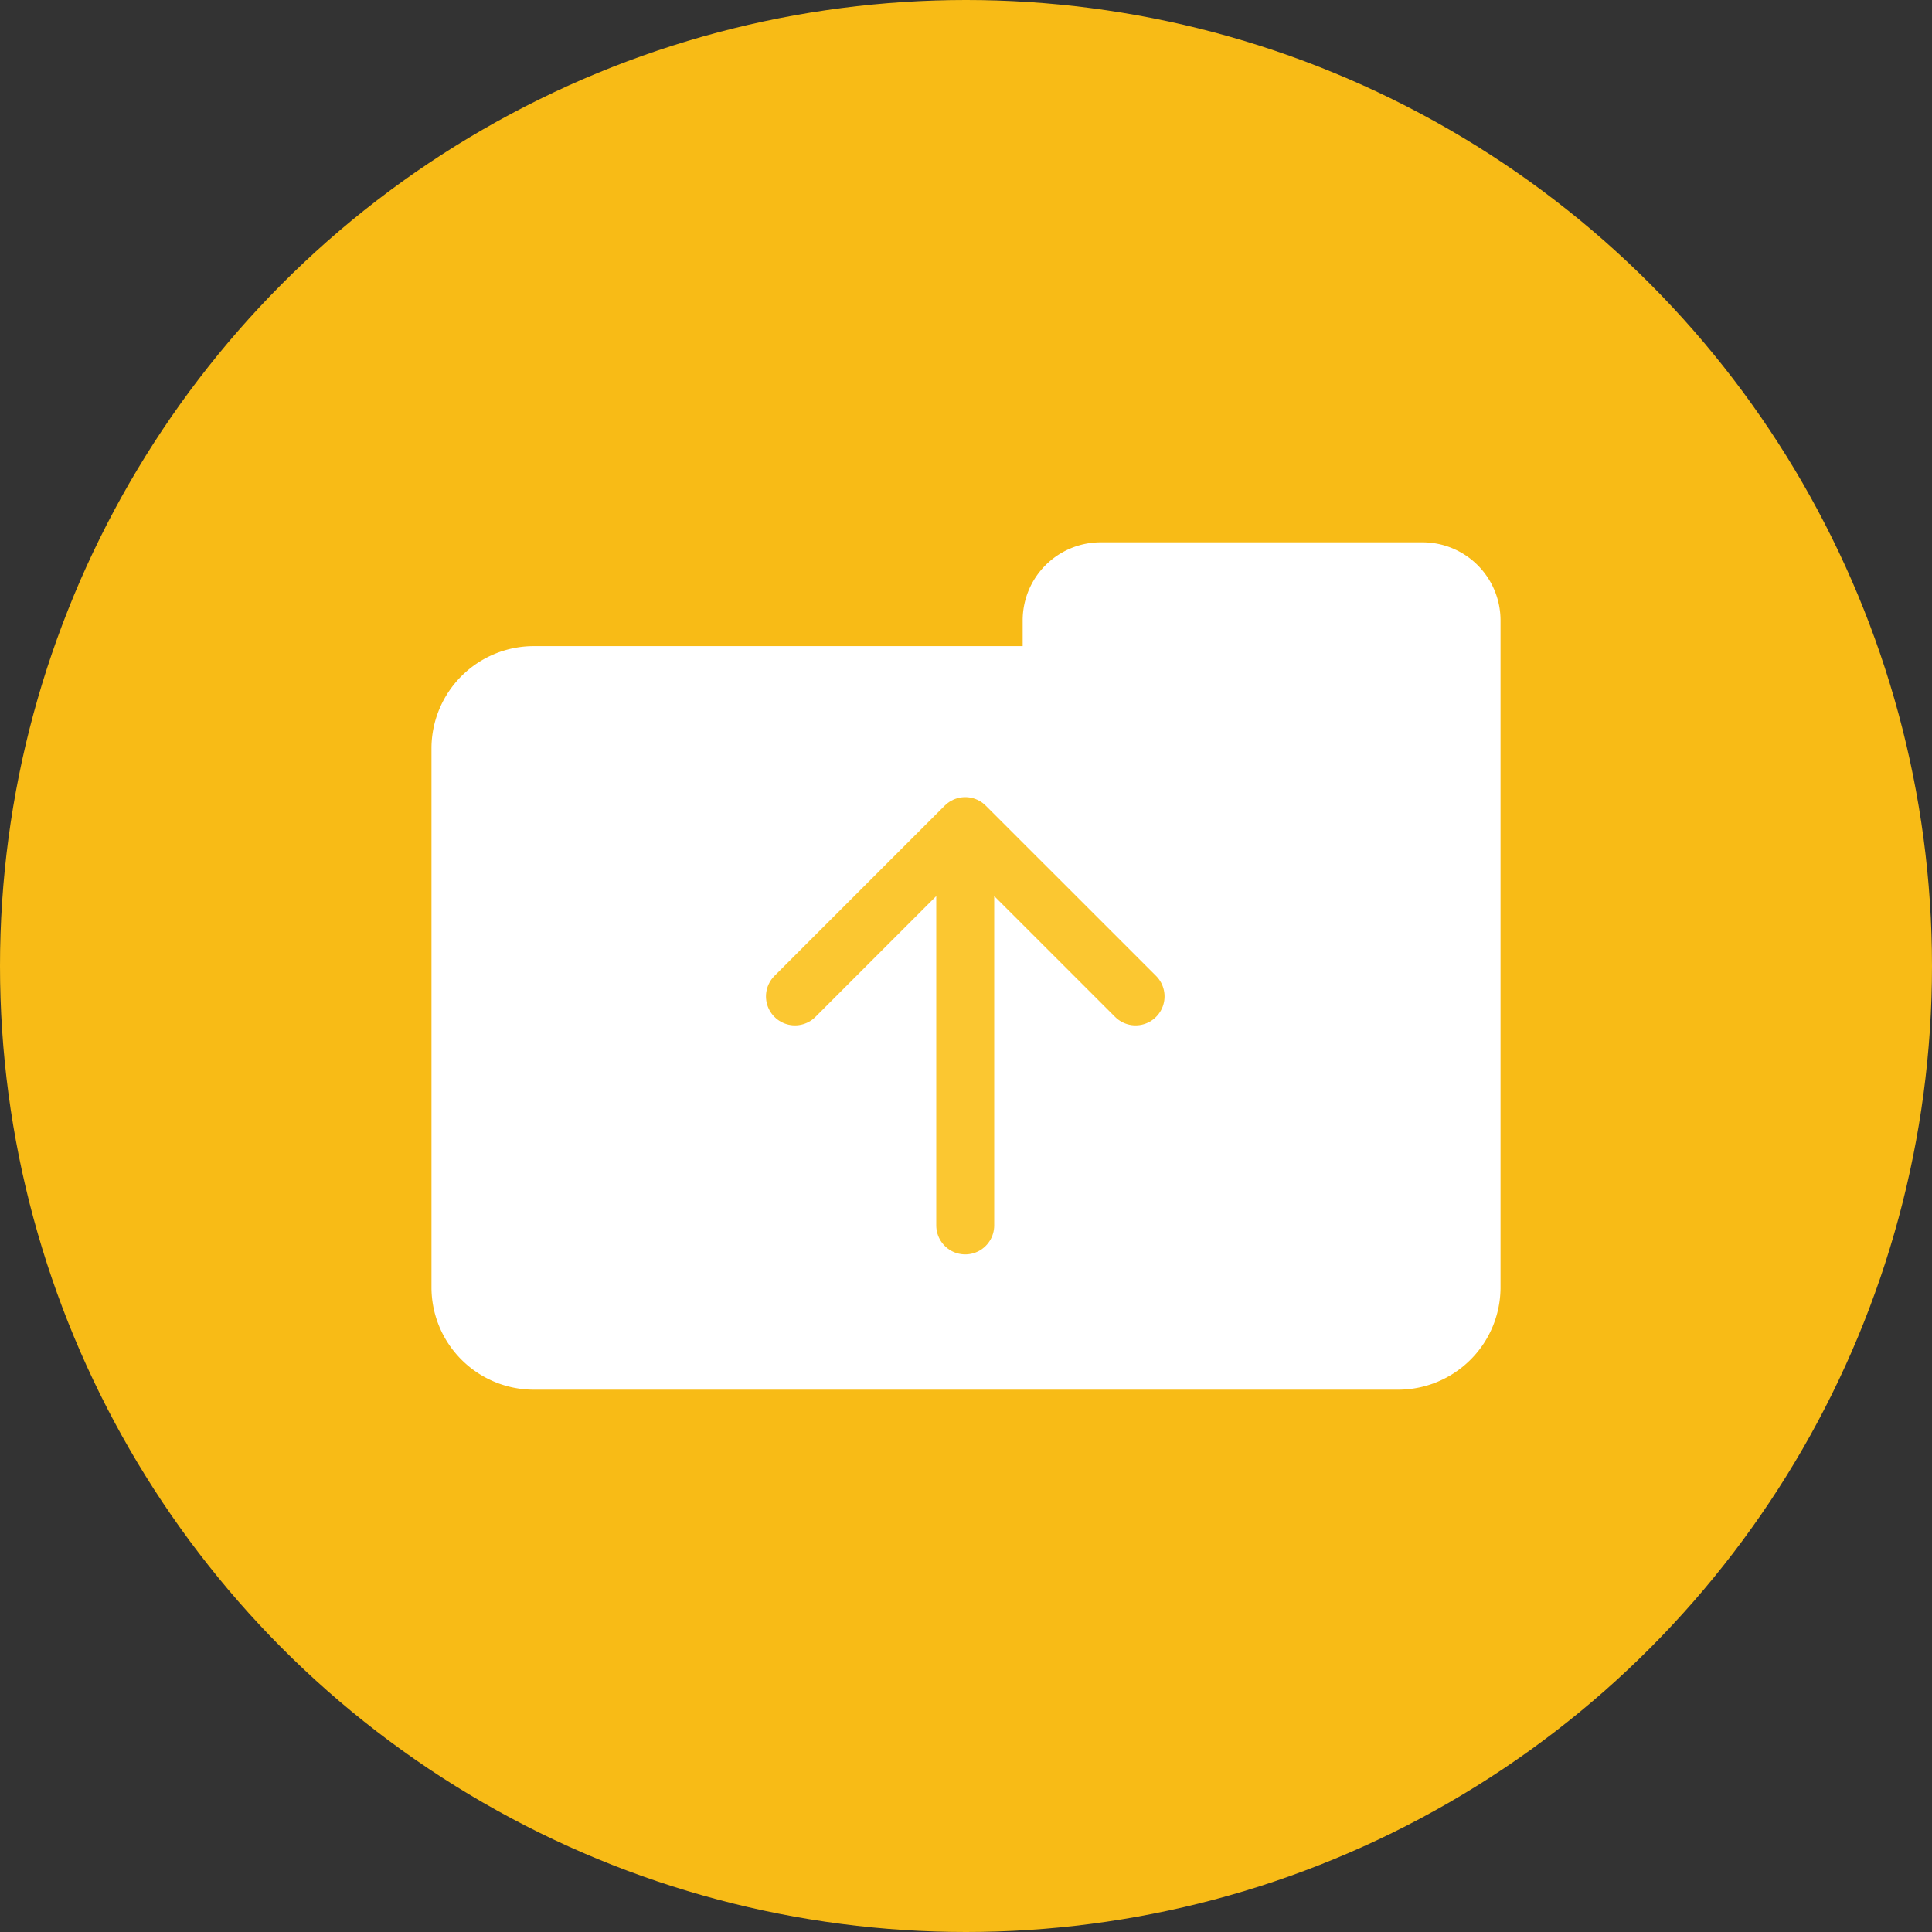 <svg id="Layer_1" data-name="Layer 1" xmlns="http://www.w3.org/2000/svg" viewBox="0 0 300 300"><rect x="0" y="0" width="300" height="300" fill="#333333" stroke="none"/><defs><style>.cls-1{fill:#f8bb16;}.cls-2{fill:#fff;}.cls-3{fill:none;stroke:#fbc731;stroke-linecap:round;stroke-linejoin:round;stroke-width:9px;}</style></defs><circle class="cls-1" cx="150" cy="150" r="150"/><path class="cls-2" d="M233,96.33a12.12,12.12,0,0,0-12.11-12.12h-50A12.12,12.12,0,0,0,158.8,96.33v4H82.9A15.89,15.89,0,0,0,67,116.17v83.72a15.9,15.9,0,0,0,15.9,15.9H217.1a15.9,15.9,0,0,0,15.9-15.9V116.17c0-.08,0-.15,0-.23s0-.16,0-.24Z"/><line class="cls-3" x1="149.88" y1="133.66" x2="149.88" y2="190.28"/><polyline class="cls-3" points="123.44 154.72 149.88 128.28 176.33 154.72"/></svg>